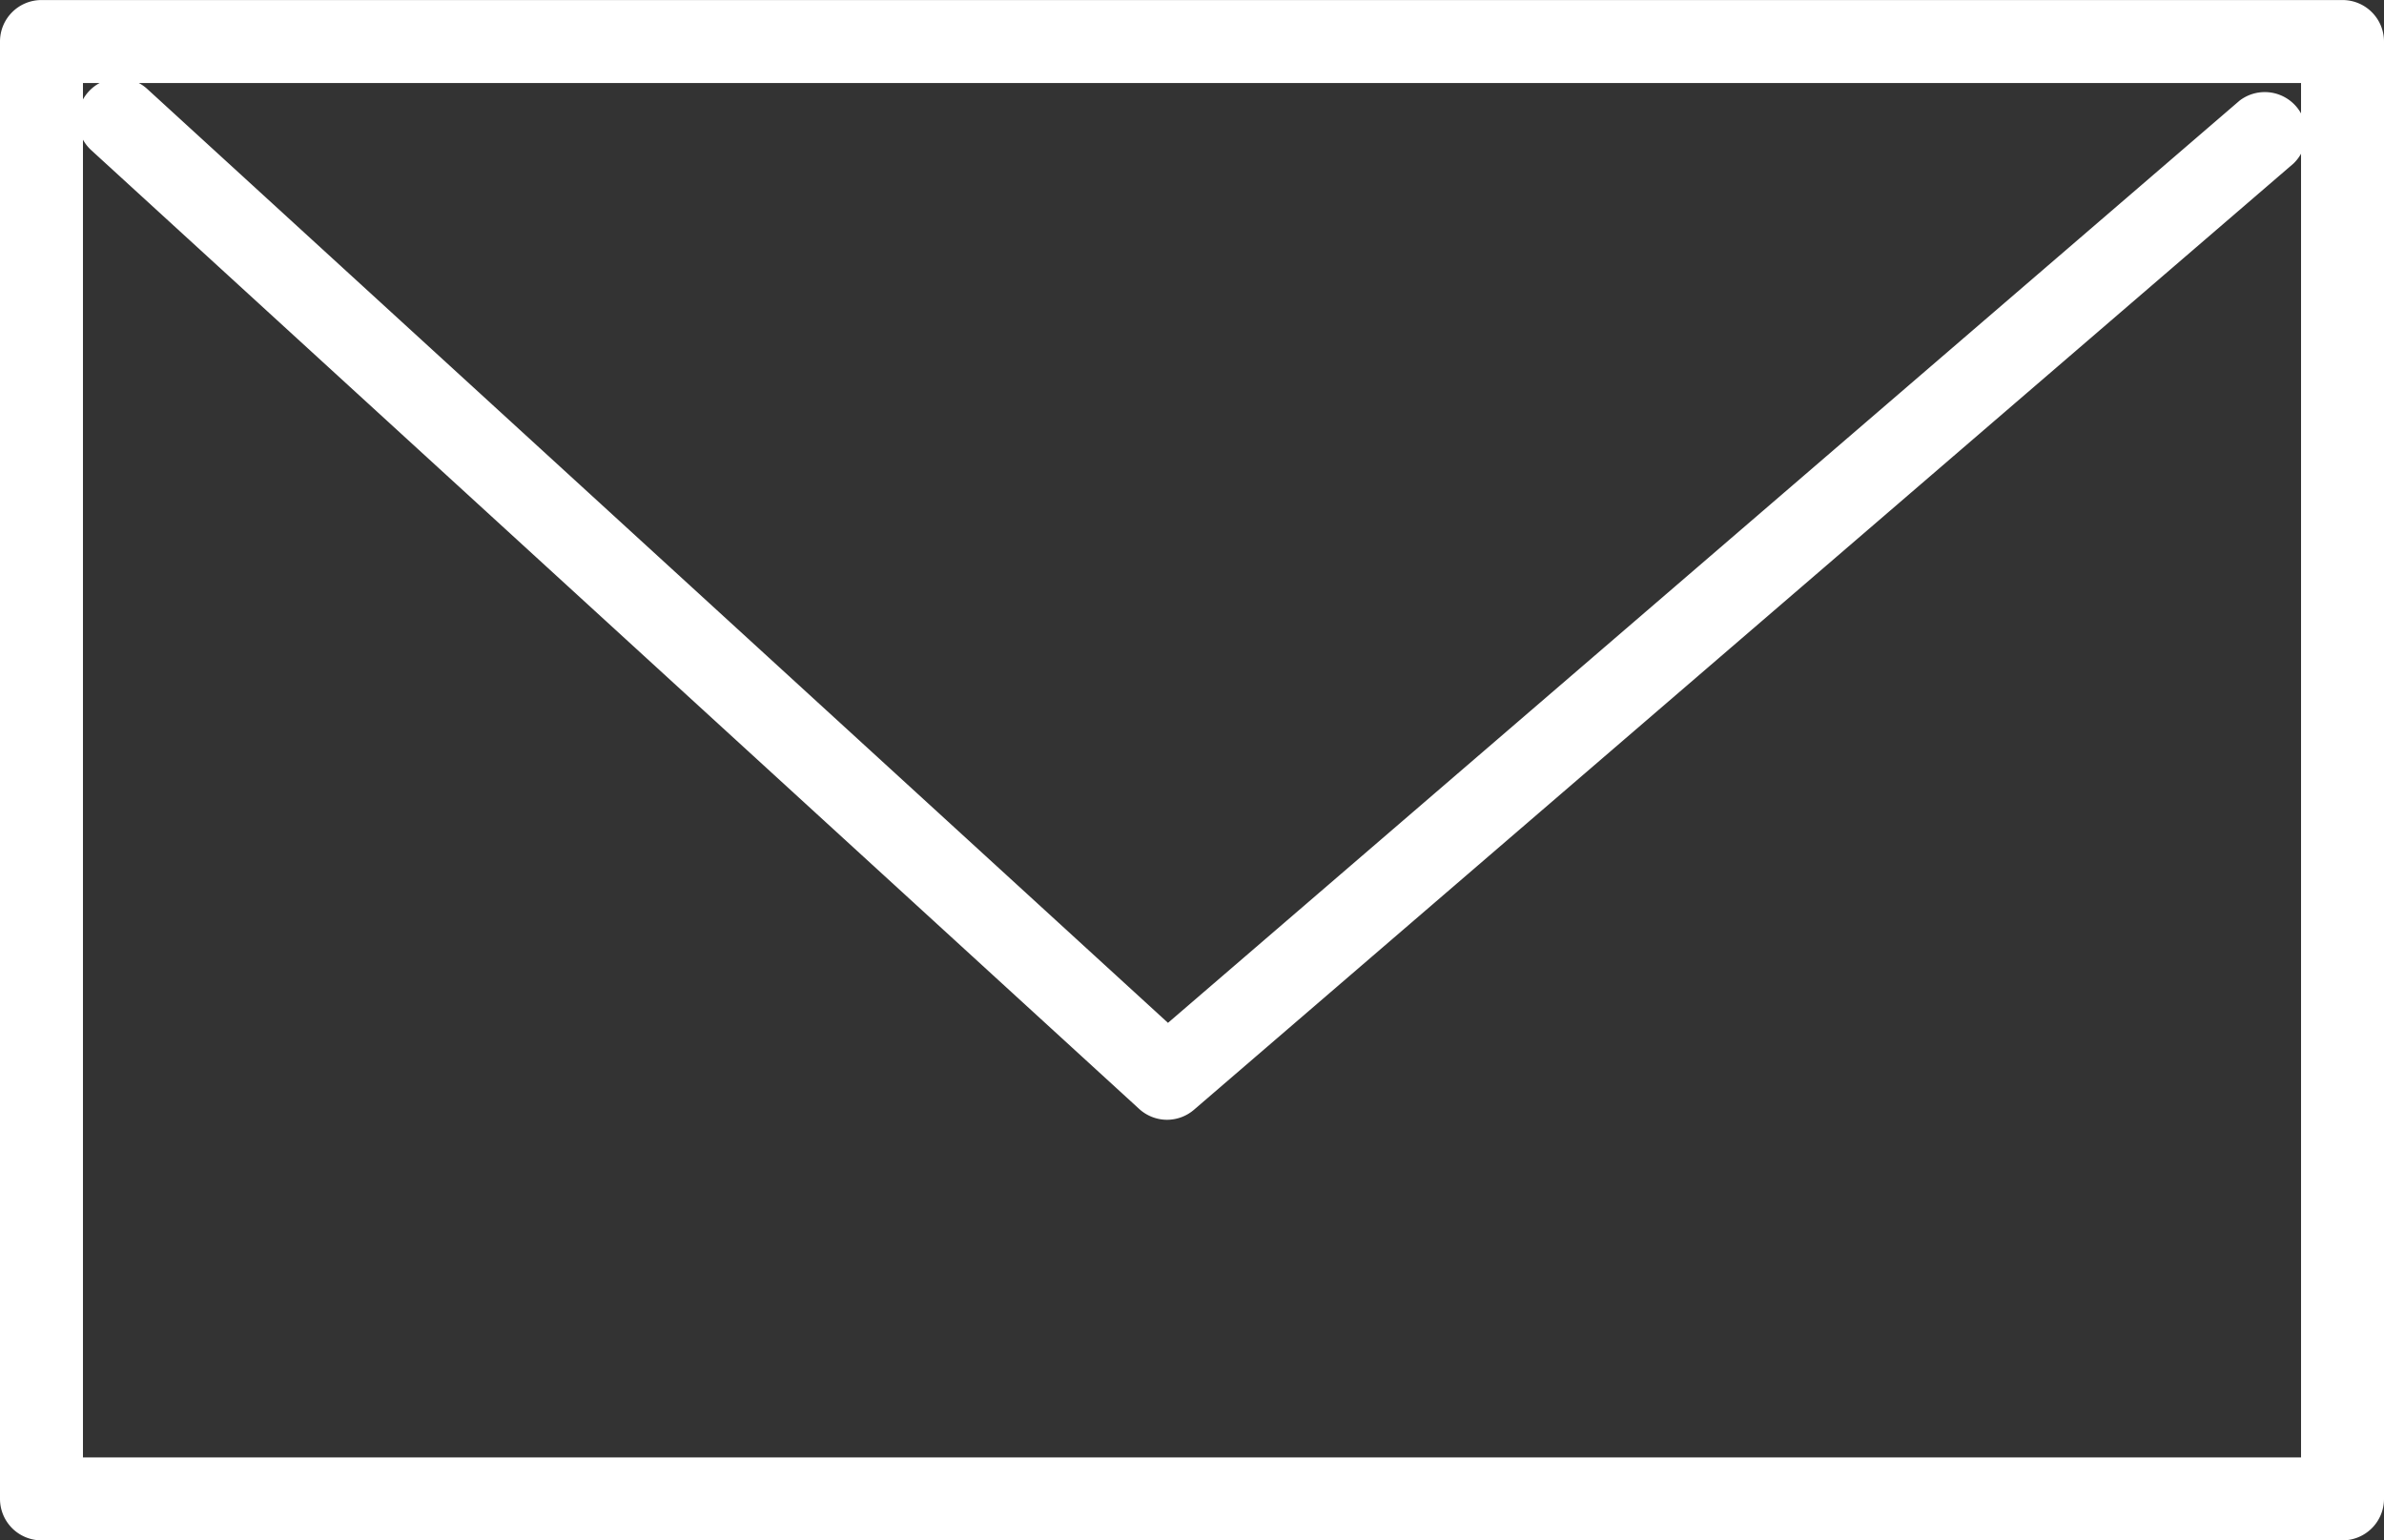 <svg xmlns="http://www.w3.org/2000/svg" width="57.476" height="37.137" viewBox="0 0 57.476 37.137">
  <rect x="0" y="0" width="57.476" height="37.137" fill="#333333" stroke="none"/>
  <g id="アイコン_" data-name="アイコン５" transform="translate(153.948 159.725)">
    <g id="レイヤー_1" transform="translate(-153.948 -159.446)">
      <path id="長方形_68" data-name="長方形 68" d="M0-1H55.476a1,1,0,0,1,1,1V35.137a1,1,0,0,1-1,1H0a1,1,0,0,1-1-1V0A1,1,0,0,1,0-1ZM54.476,1H1V34.137H54.476Z" transform="translate(1 0.722)" fill="#fff"/>
      <path id="パス_38" data-name="パス 38" d="M136.164,222.015a1,1,0,0,1-.675-.262l-25.264-23.115a1,1,0,1,1,1.35-1.476l24.609,22.516,25.834-22.234a1,1,0,0,1,1.3,1.516l-26.507,22.813A1,1,0,0,1,136.164,222.015Z" transform="translate(-108.025 -195.296)" fill="#fff"/>
      <path id="パス_39" data-name="パス 39" transform="translate(17.924 0)" fill="#fff"/>
    </g>
  </g>
</svg>
